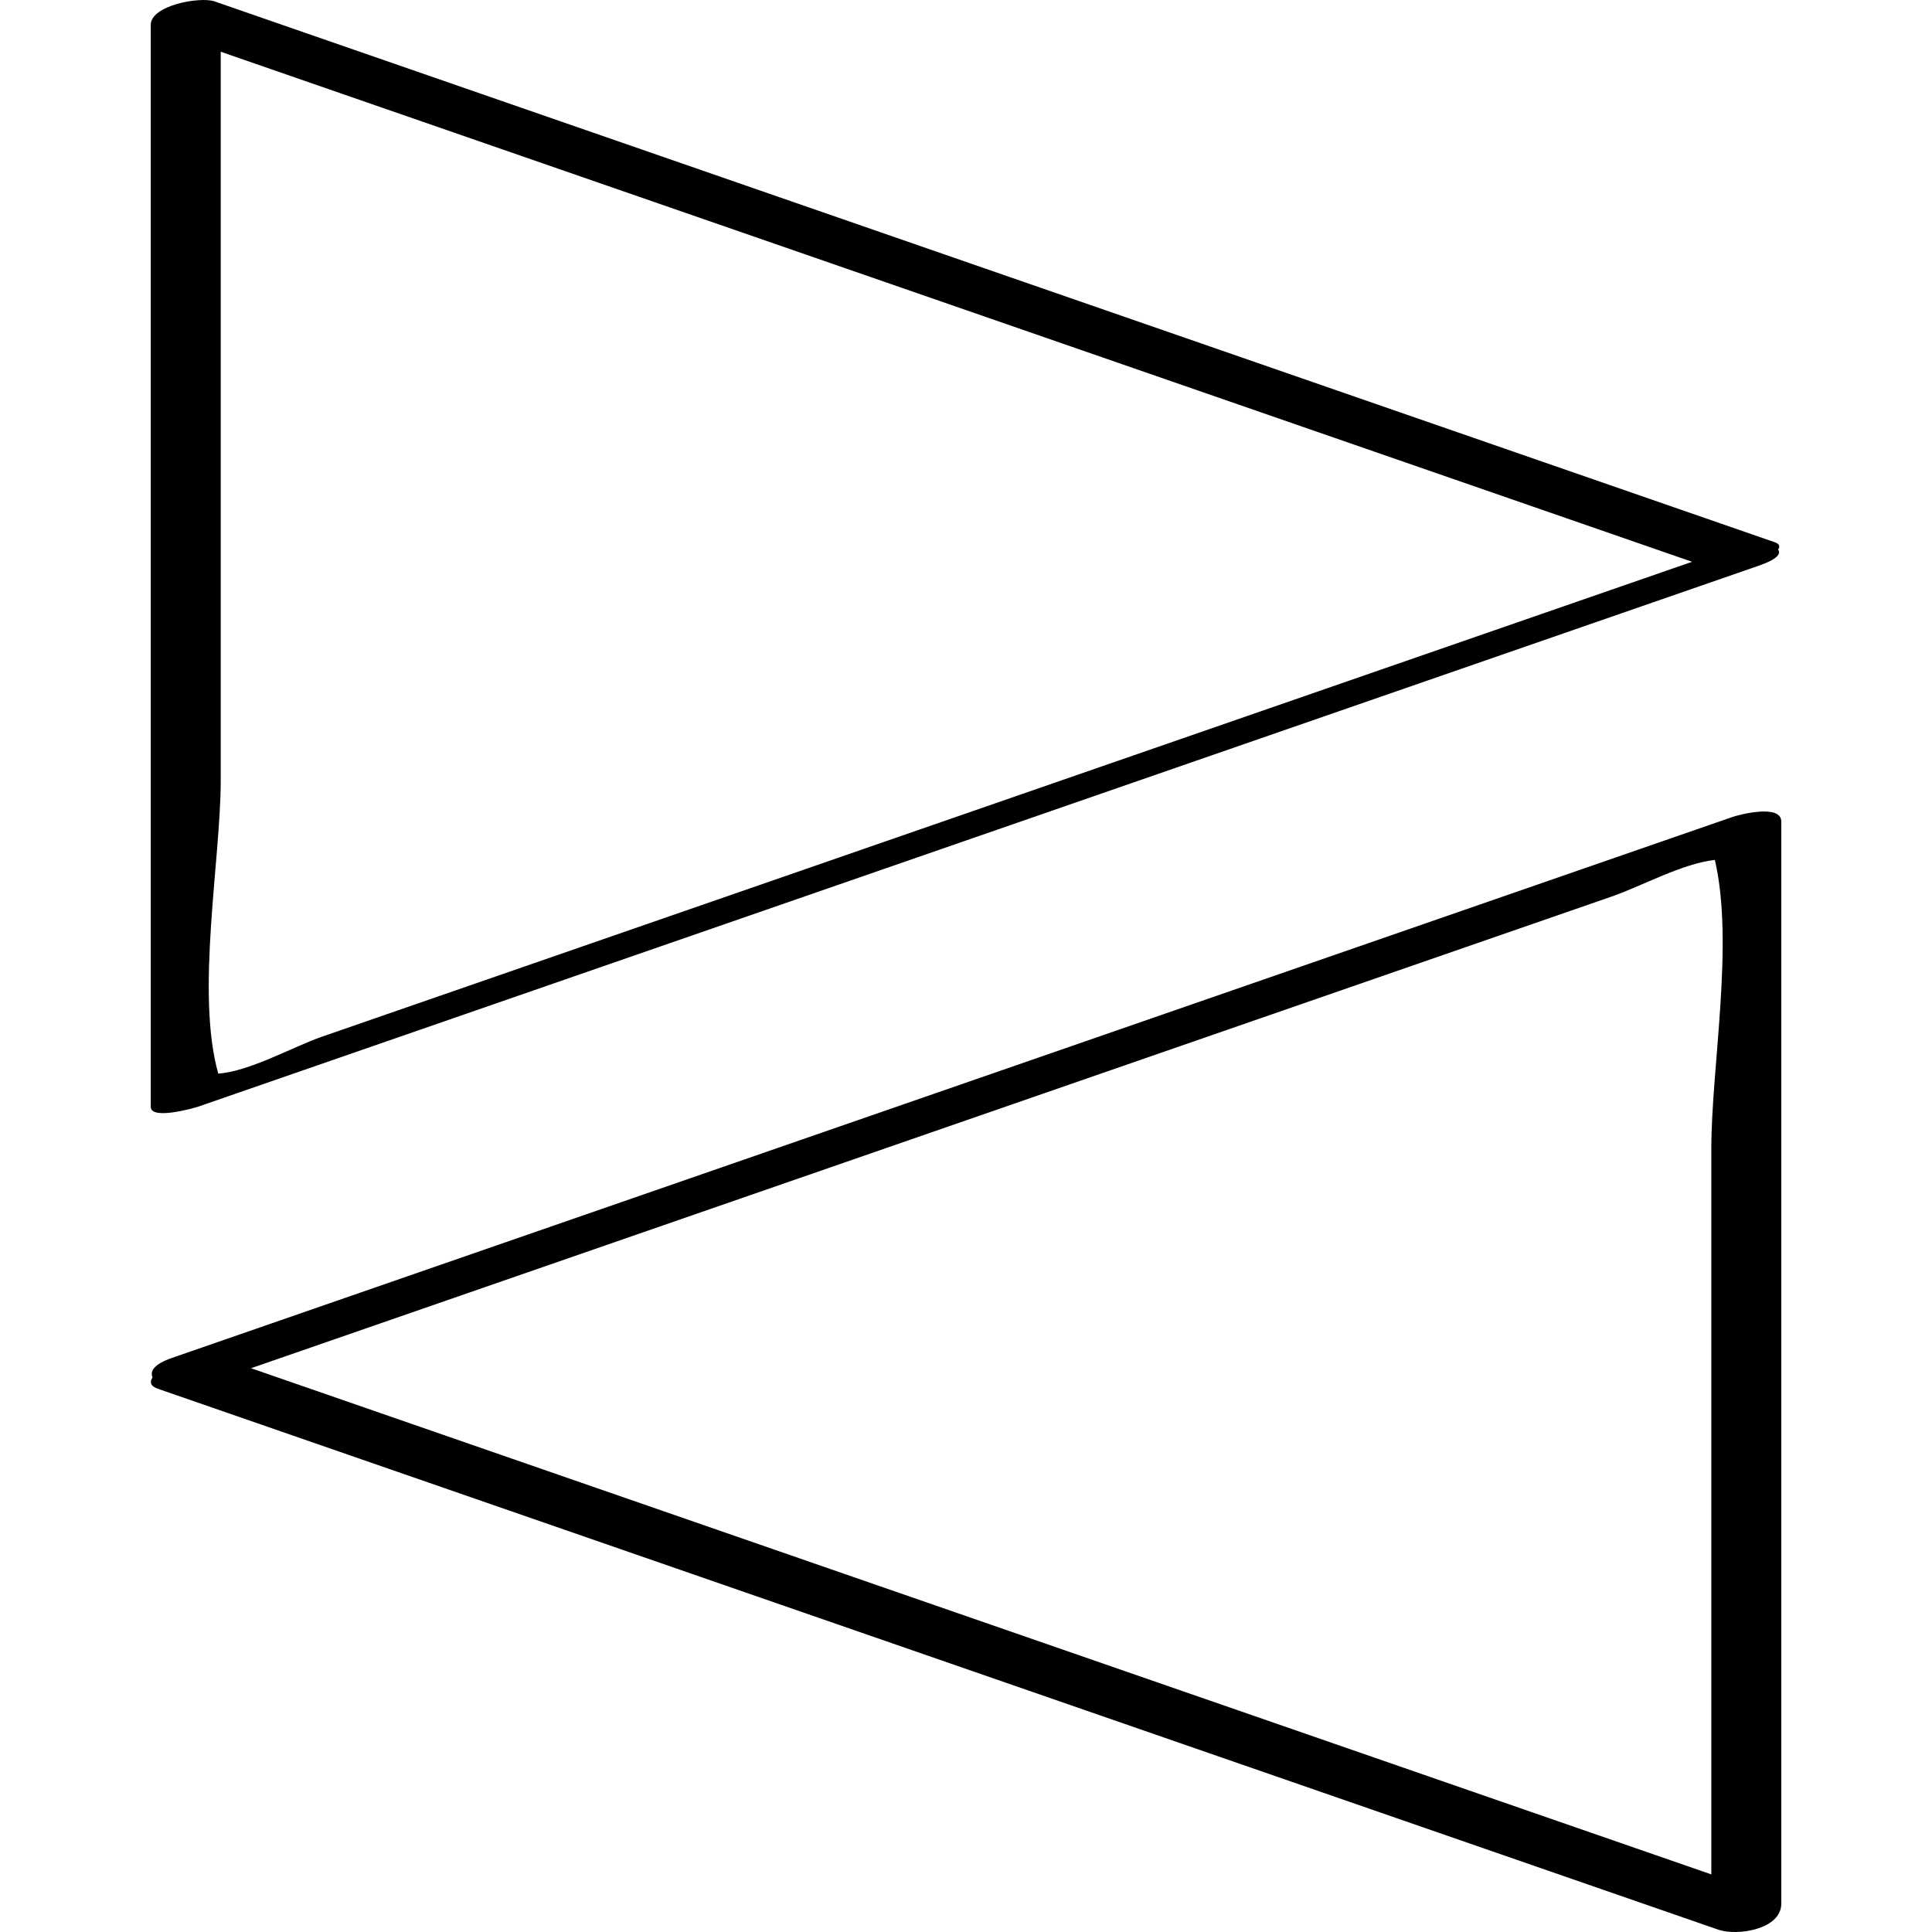 <?xml version="1.0" ?><svg enable-background="new 0 0 32 32" version="1.1" viewBox="0 0 32 32" xml:space="preserve" xmlns="http://www.w3.org/2000/svg" xmlns:xlink="http://www.w3.org/1999/xlink"><g id="Outline_Sketch"><path d="M29.398,8.982C20.782,5.995,12.166,3.008,3.55,0.022c-0.231-0.08-1.053,0.062-1.053,0.391c0,5.973,0,11.946,0,17.92   c0,0.226,0.731,0.016,0.785-0.003c8.616-2.987,17.232-5.973,25.848-8.96c0.307-0.106,0.374-0.2,0.321-0.266   C29.484,9.054,29.479,9.01,29.398,8.982z M3.615,17.782c-0.377-1.336,0.041-3.537,0.041-4.861c0-4.021,0-8.043,0-12.064   c8.123,2.816,16.247,5.632,24.37,8.448c-7.566,2.623-15.133,5.246-22.699,7.868C4.862,17.334,4.133,17.747,3.615,17.782z"/><path d="M28.697,13.531c-8.616,2.987-17.232,5.973-25.848,8.96c-0.298,0.103-0.37,0.223-0.322,0.322   c-0.05,0.076-0.039,0.145,0.087,0.189c8.616,2.987,17.232,5.973,25.848,8.96c0.309,0.107,1.042-0.002,1.042-0.433   c0-5.973,0-11.946,0-17.92C29.504,13.307,28.795,13.497,28.697,13.531z M28.403,14.243c0.323,1.374-0.058,3.441-0.058,4.777   c0,4.009,0,8.017,0,12.026c-8.062-2.795-16.125-5.589-24.187-8.384c7.513-2.604,15.026-5.208,22.538-7.813   C27.187,14.679,27.865,14.302,28.403,14.243z"/></g></svg>